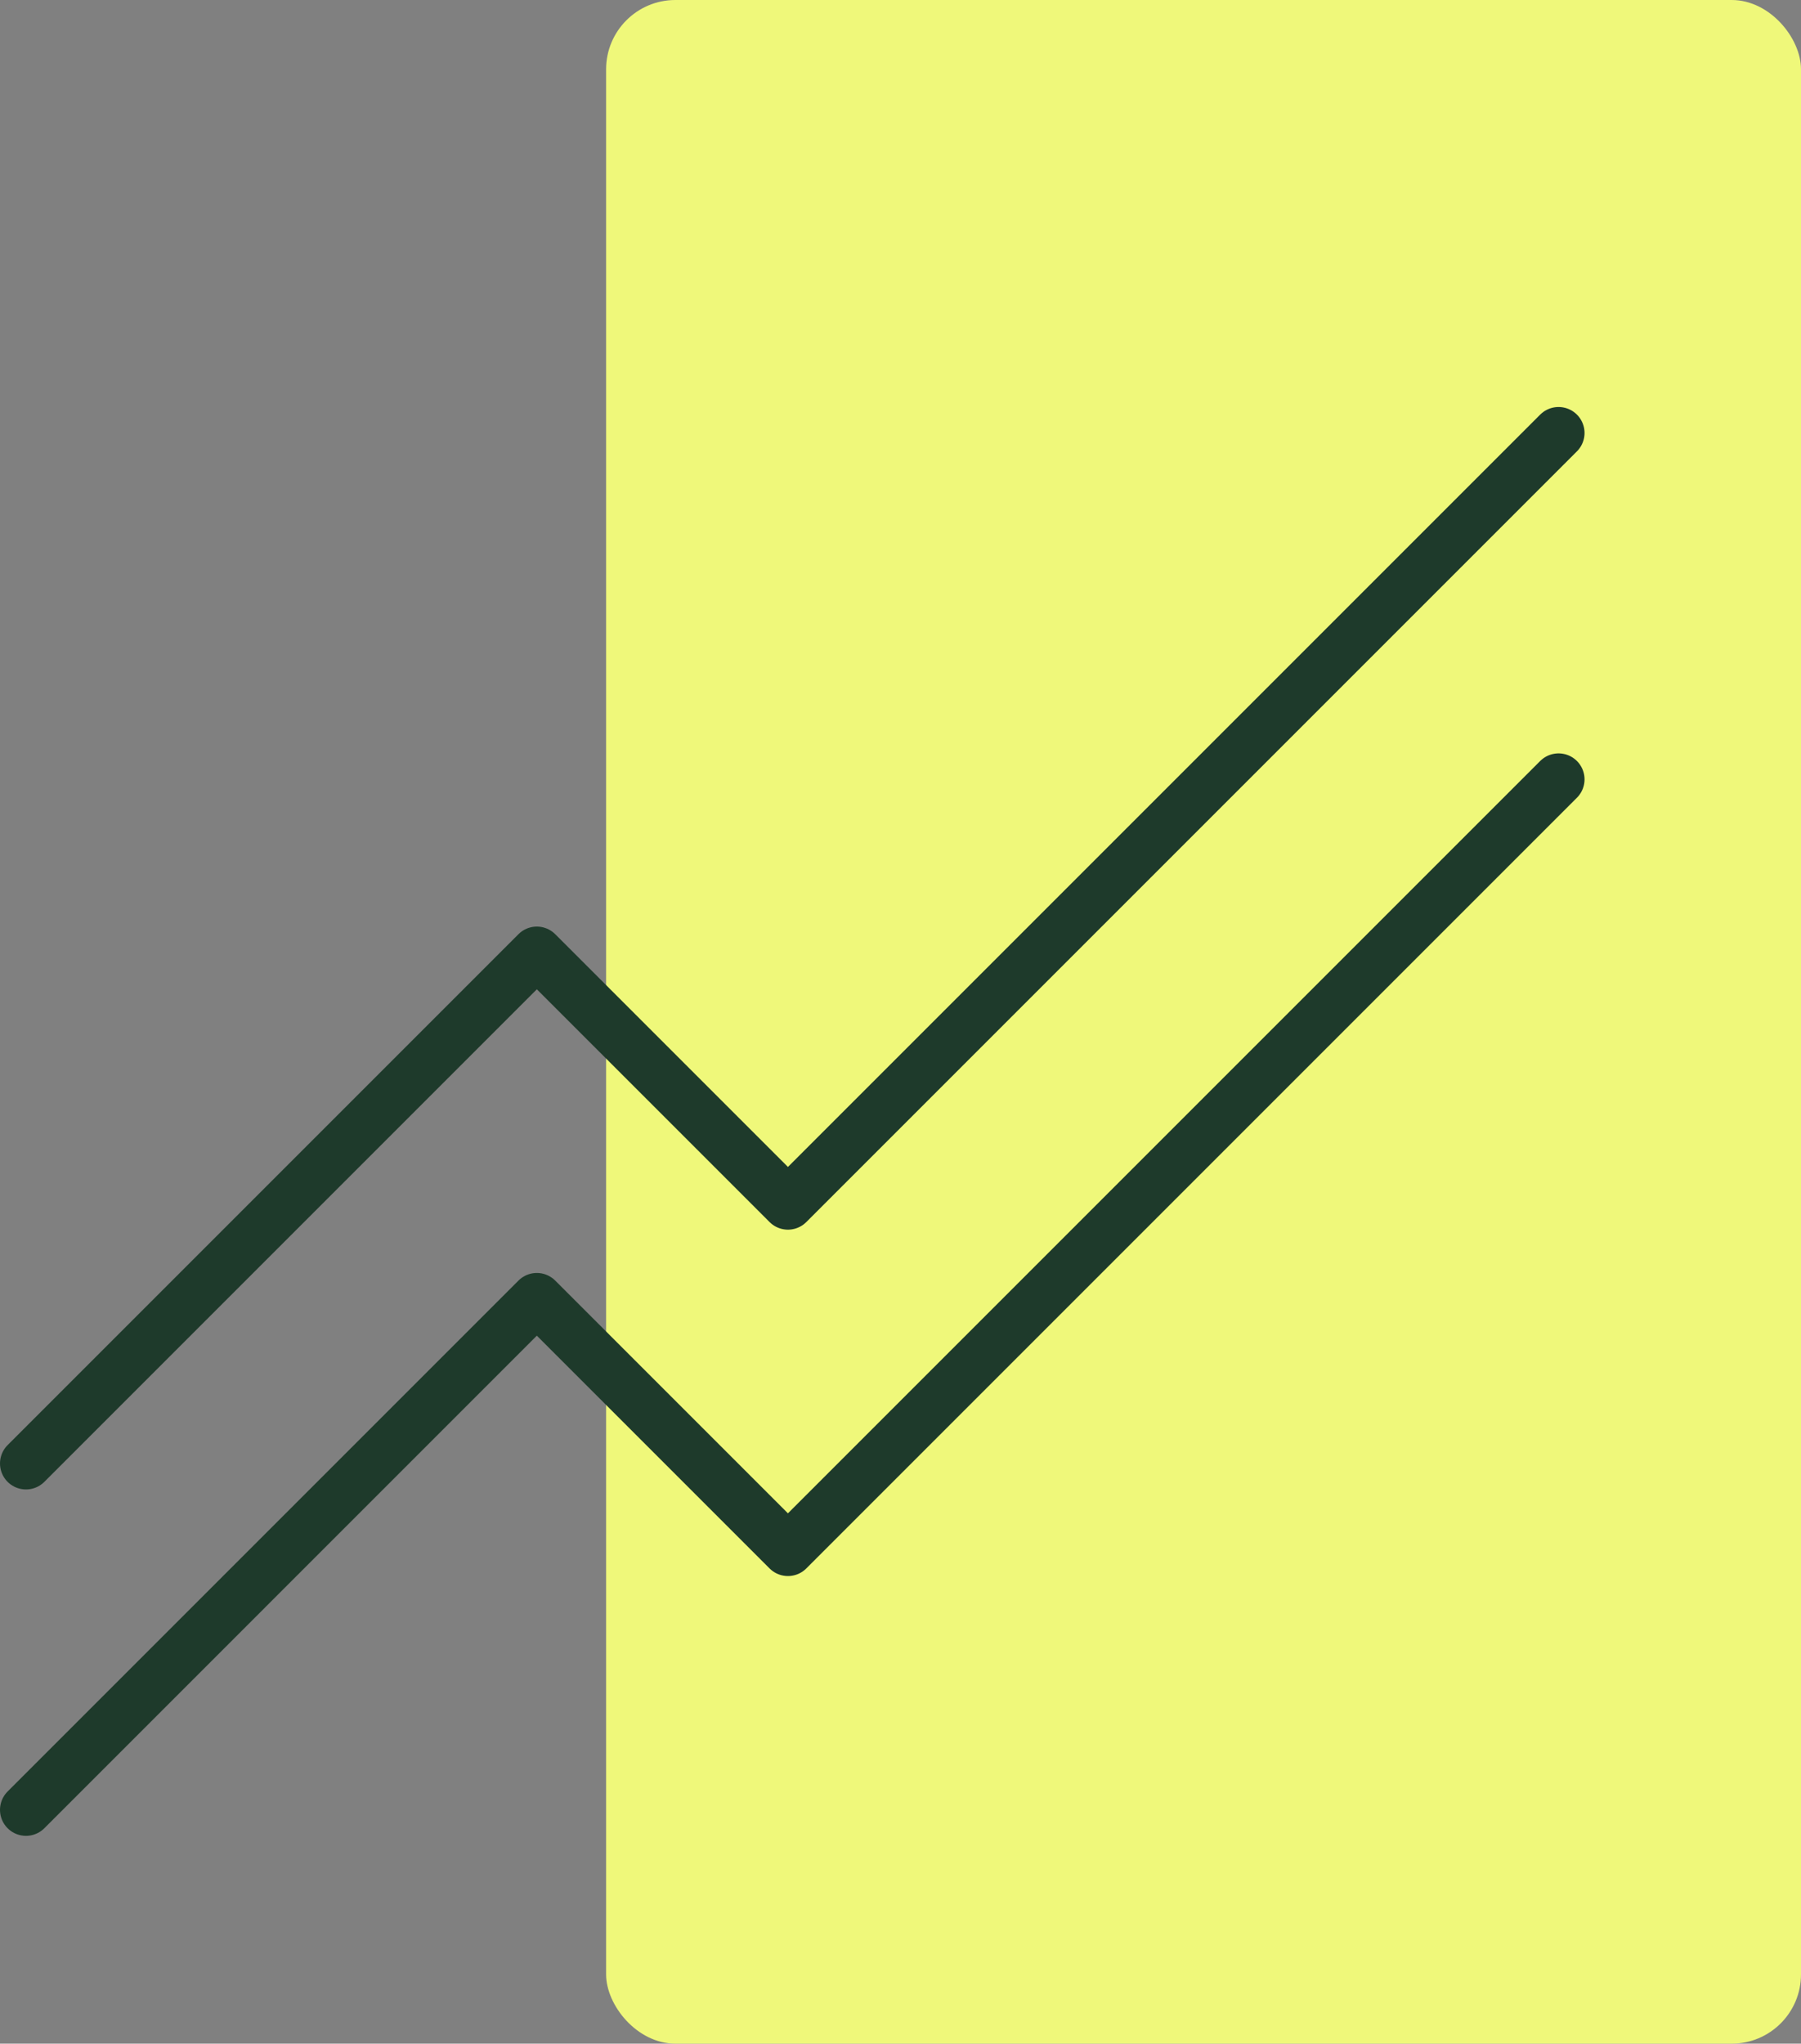 <?xml version="1.0" encoding="UTF-8"?> <svg xmlns="http://www.w3.org/2000/svg" width="104" height="118" viewBox="0 0 104 118" fill="none"><rect x="0" y="0" width="104" height="118" fill="#808080" stroke="none"/> <rect x="35" width="69" height="118" rx="4" fill="#EFF87A"></rect> <path d="M1.5 104.5L31 75L45.5 89.5L90 45" stroke="#1E3A2B" stroke-width="3" stroke-linecap="round" stroke-linejoin="round"></path> <path d="M1.5 84.5L31 55L45.5 69.5L90 25" stroke="#1E3A2B" stroke-width="3" stroke-linecap="round" stroke-linejoin="round"></path> </svg> 